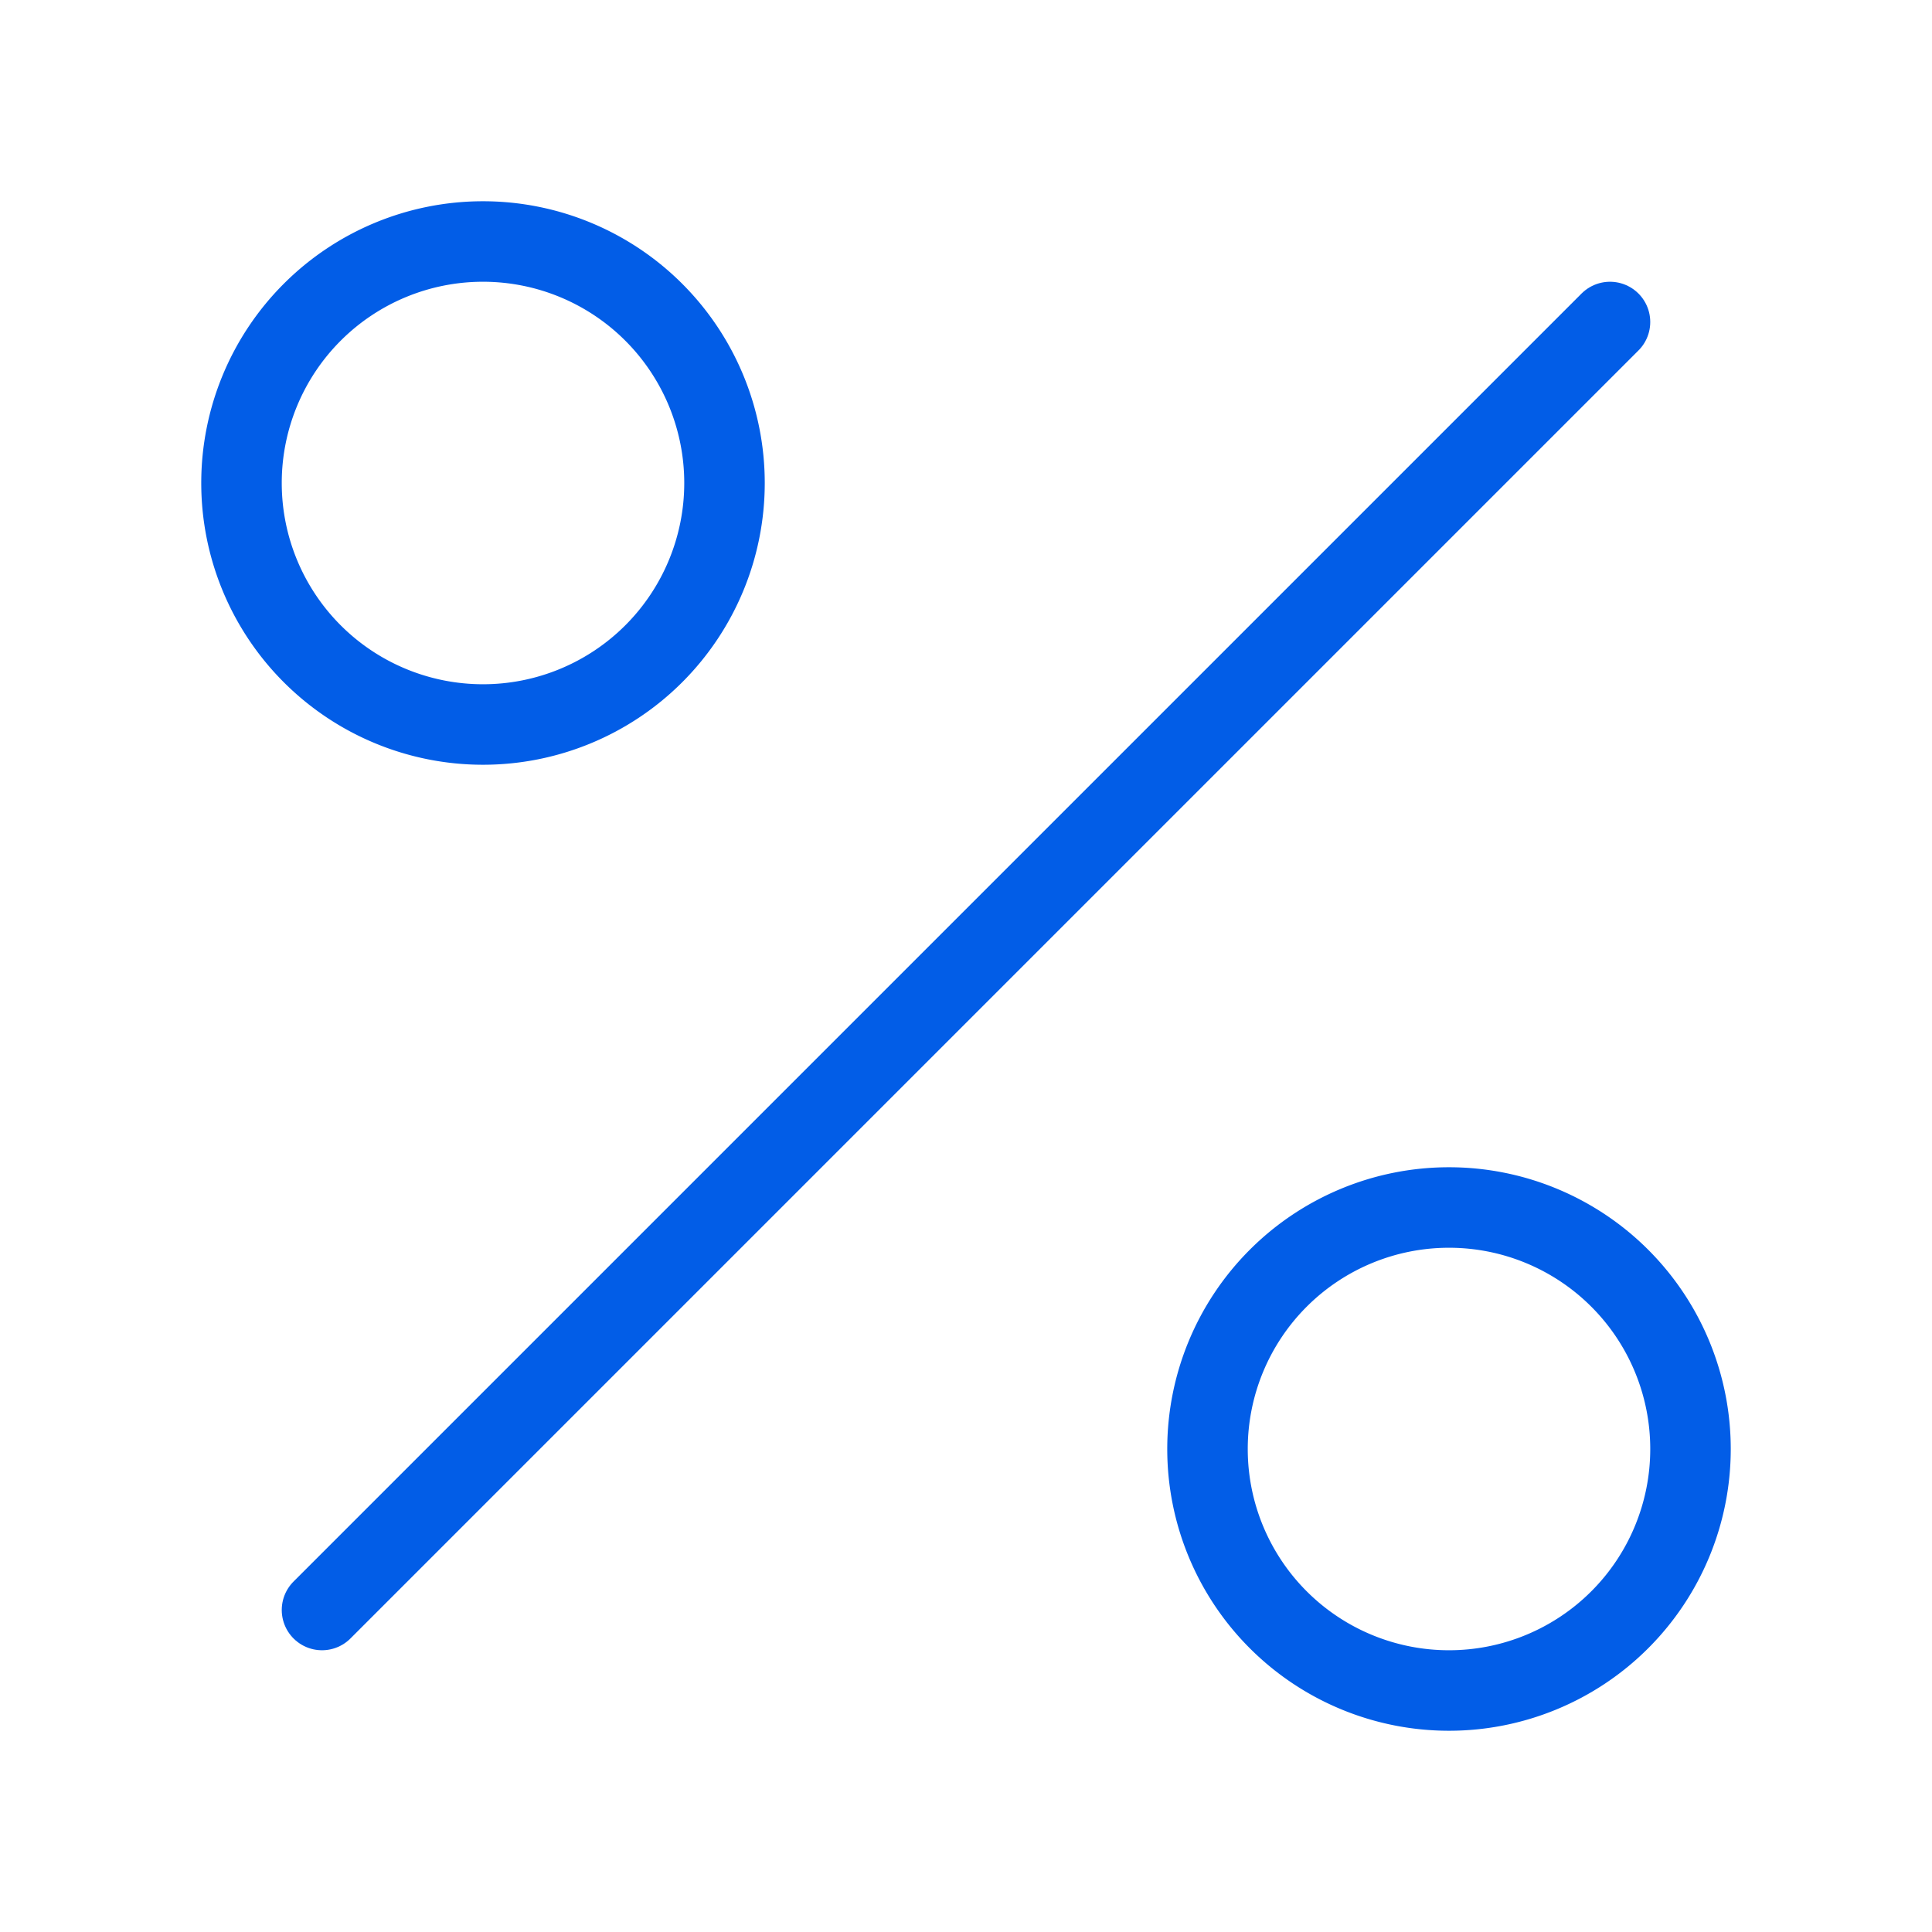 <svg preserveAspectRatio="xMidYMid meet" data-bbox="3 3 18 18" xmlns="http://www.w3.org/2000/svg"
    viewBox="0 0 24 24" height="800" width="800" data-type="ugc" role="presentation"
    aria-hidden="true" aria-label="">
    <g>
        <path stroke-linejoin="round" stroke-linecap="round" strokeWidth="2" stroke="#025de7"
            d="M9 6a3 3 0 1 1-6 0 3 3 0 0 1 6 0" fill="none"></path>
        <path stroke-linejoin="round" stroke-linecap="round" strokeWidth="2" stroke="#025de7"
            d="M21 18a3 3 0 1 1-6 0 3 3 0 0 1 6 0" fill="none"></path>
        <path stroke-linejoin="round" stroke-linecap="round" strokeWidth="2" stroke="#025de7"
            d="M4 20 20 4" fill="none"></path>
    </g>
</svg>
